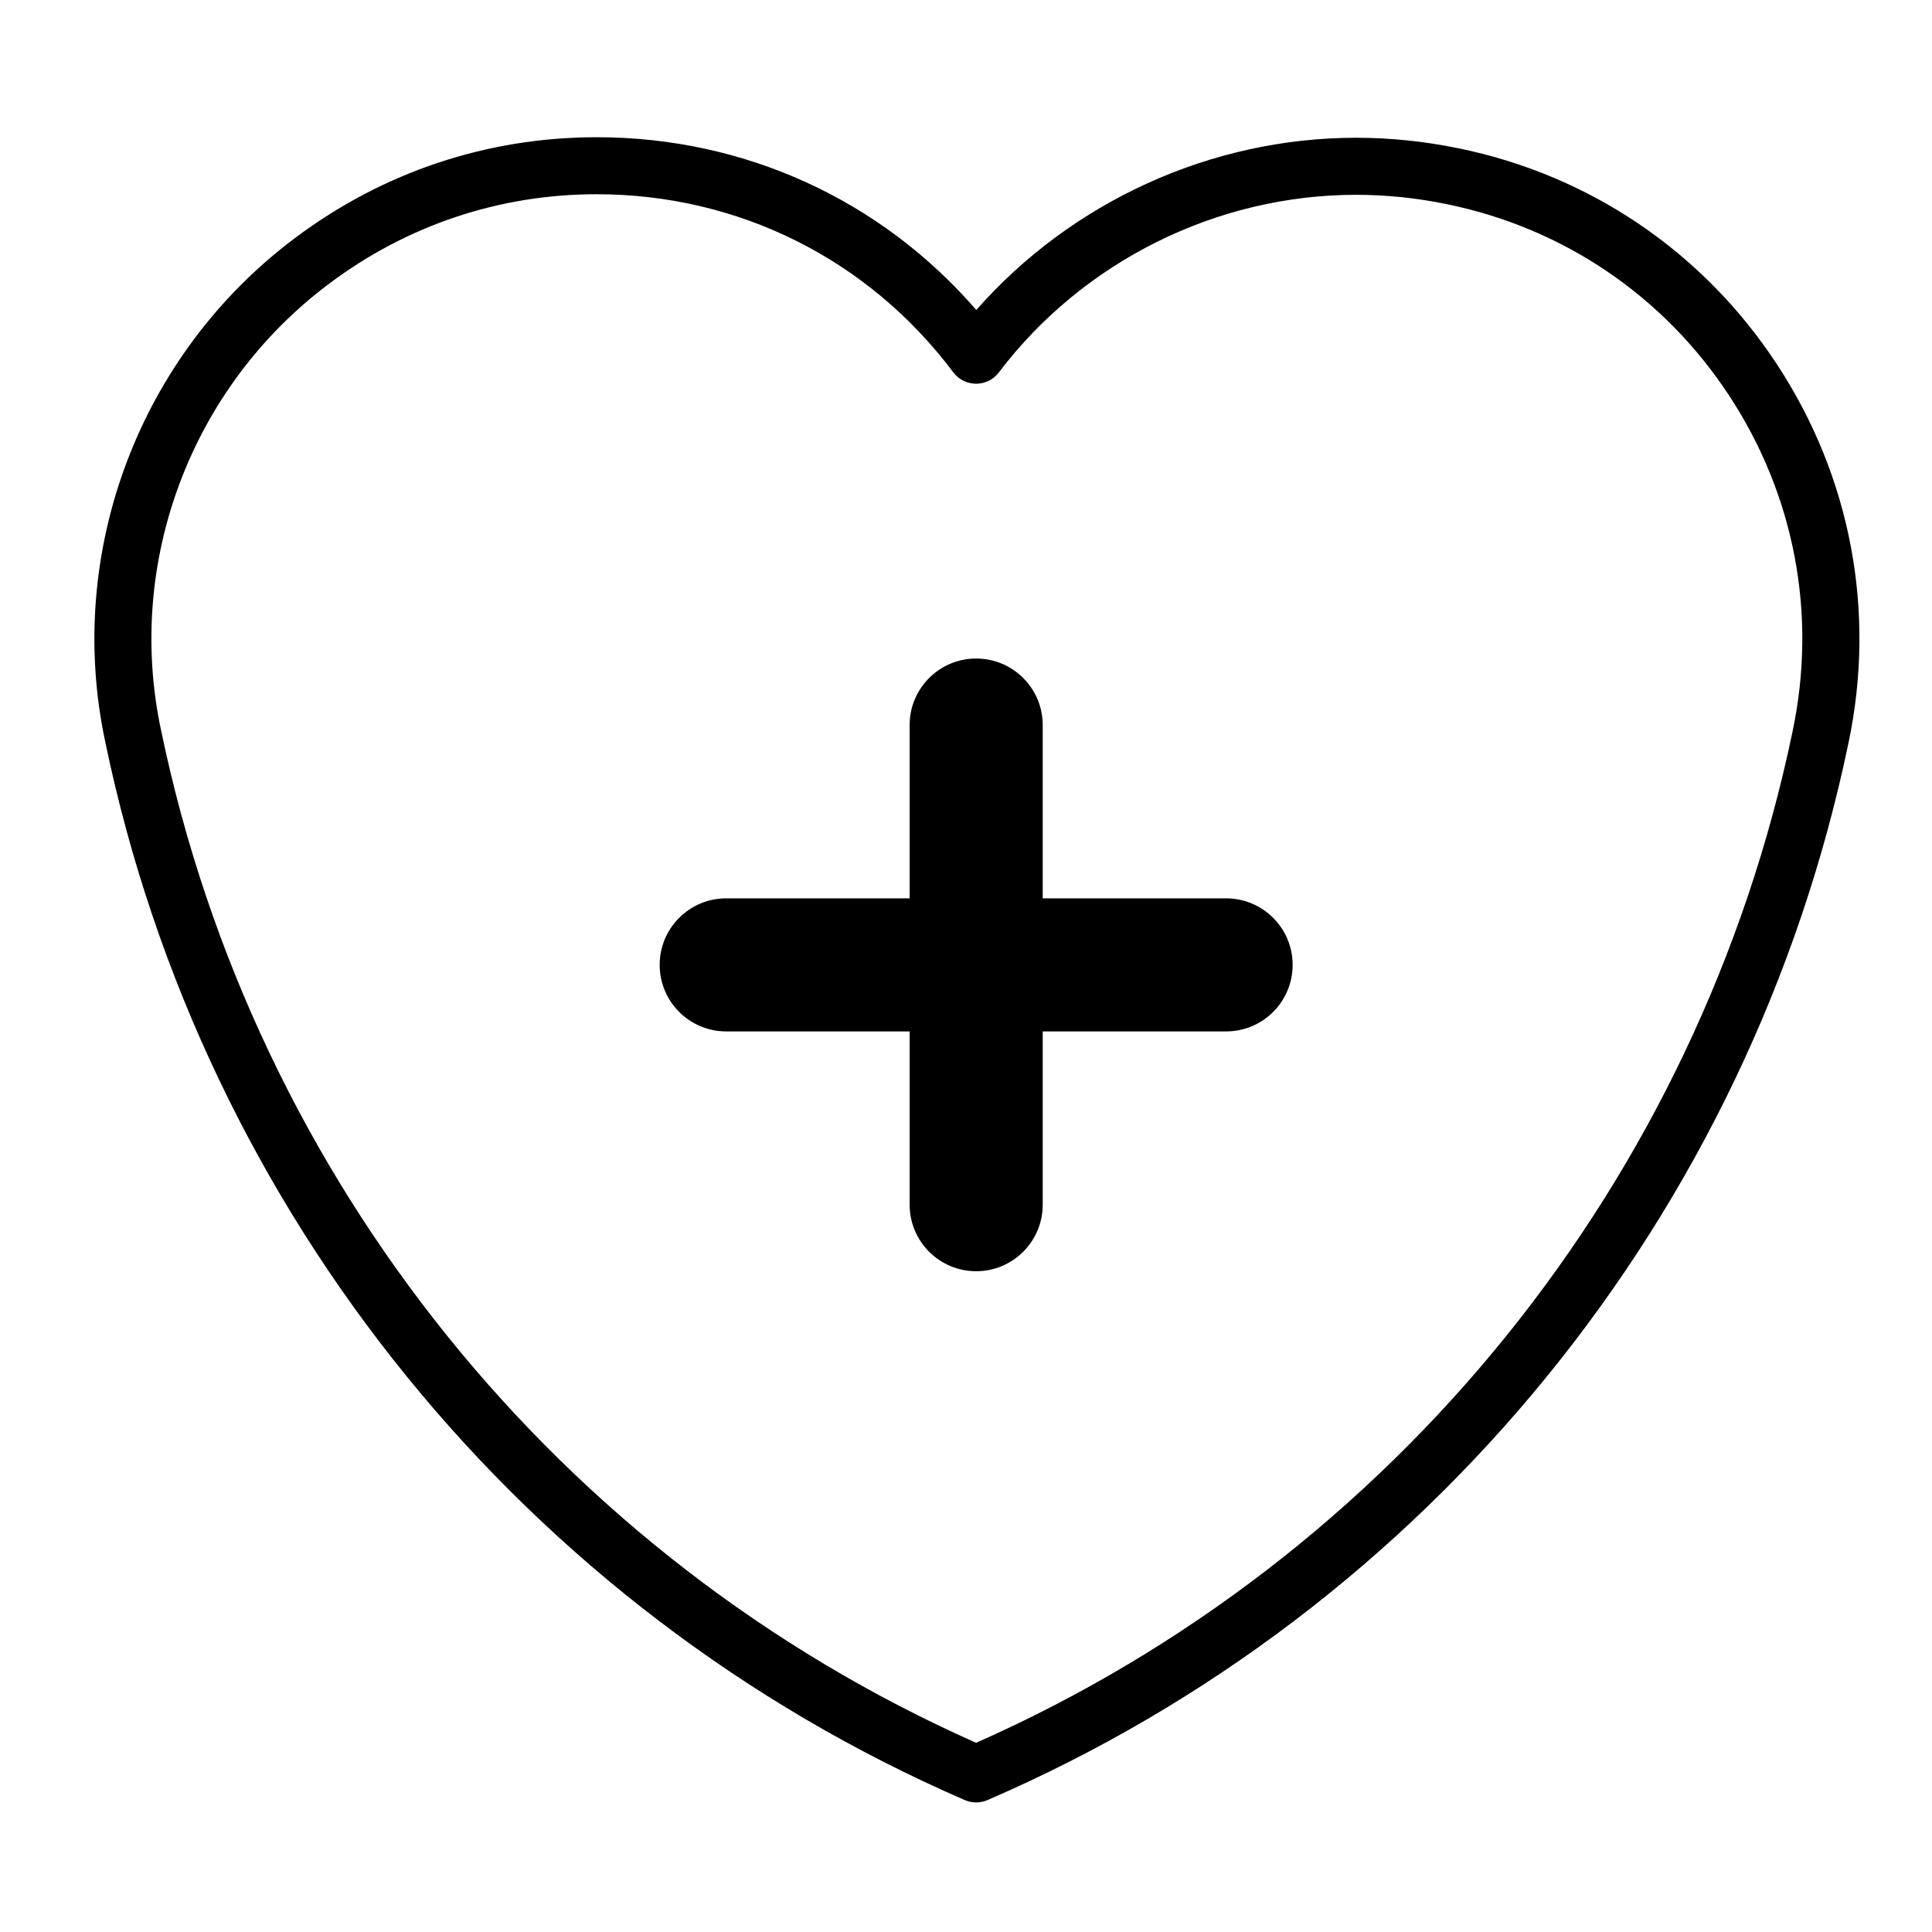 <?xml version="1.0" encoding="UTF-8"?>
<!-- The Best Svg Icon site in the world: iconSvg.co, Visit us! https://iconsvg.co -->
<svg fill="#000000" width="800px" height="800px" version="1.1" viewBox="144 144 512 512" xmlns="http://www.w3.org/2000/svg">
 <g>
  <path d="m530.43 183.29c-8.883-1.844-17.98-2.781-27.043-2.781-38.426 0-75.379 16.902-100.66 45.641-25.293-29.215-61.441-45.785-100.6-45.785-29 0-56.617 9.219-79.867 26.656-41.398 30.934-61.148 83.477-50.316 133.81 25.98 124.9 111.11 229.64 227.74 280.21 0.957 0.414 1.984 0.621 3.008 0.621 1.02 0 2.039-0.207 2.996-0.621 116.88-50.48 202.2-155.23 228.19-280.2 7.34-34.875 0.598-70.492-18.973-100.3-19.582-29.809-49.594-50.148-84.473-57.262zm88.641 154.46c-24.777 119.09-105.55 219.09-216.39 268.11-110.58-49.094-191.19-149.08-215.96-268.16-9.602-44.621 7.894-91.164 44.586-118.58 20.621-15.469 45.105-23.645 70.809-23.645 37.57 0 72.02 17.207 94.516 47.195 1.422 1.895 3.656 3.019 6.027 3.023h0.02c2.363 0 4.59-1.109 6.019-2.992 22.359-29.477 57.758-47.074 94.68-47.074 8.035 0 16.098 0.832 24 2.469 30.938 6.309 57.523 24.328 74.875 50.75 17.352 26.418 23.324 57.988 16.812 88.906z"/>
  <path d="m468.93 382.07h-48.602v-45.922c0-9.738-7.894-17.633-17.633-17.633-9.738 0-17.633 7.894-17.633 17.633v45.922h-48.609c-9.738 0-17.633 7.894-17.633 17.633s7.894 17.633 17.633 17.633h48.609v45.922c0 9.738 7.894 17.633 17.633 17.633 9.738 0 17.633-7.894 17.633-17.633v-45.922h48.602c9.738 0 17.633-7.894 17.633-17.633s-7.898-17.633-17.633-17.633z"/>
 </g>
</svg>